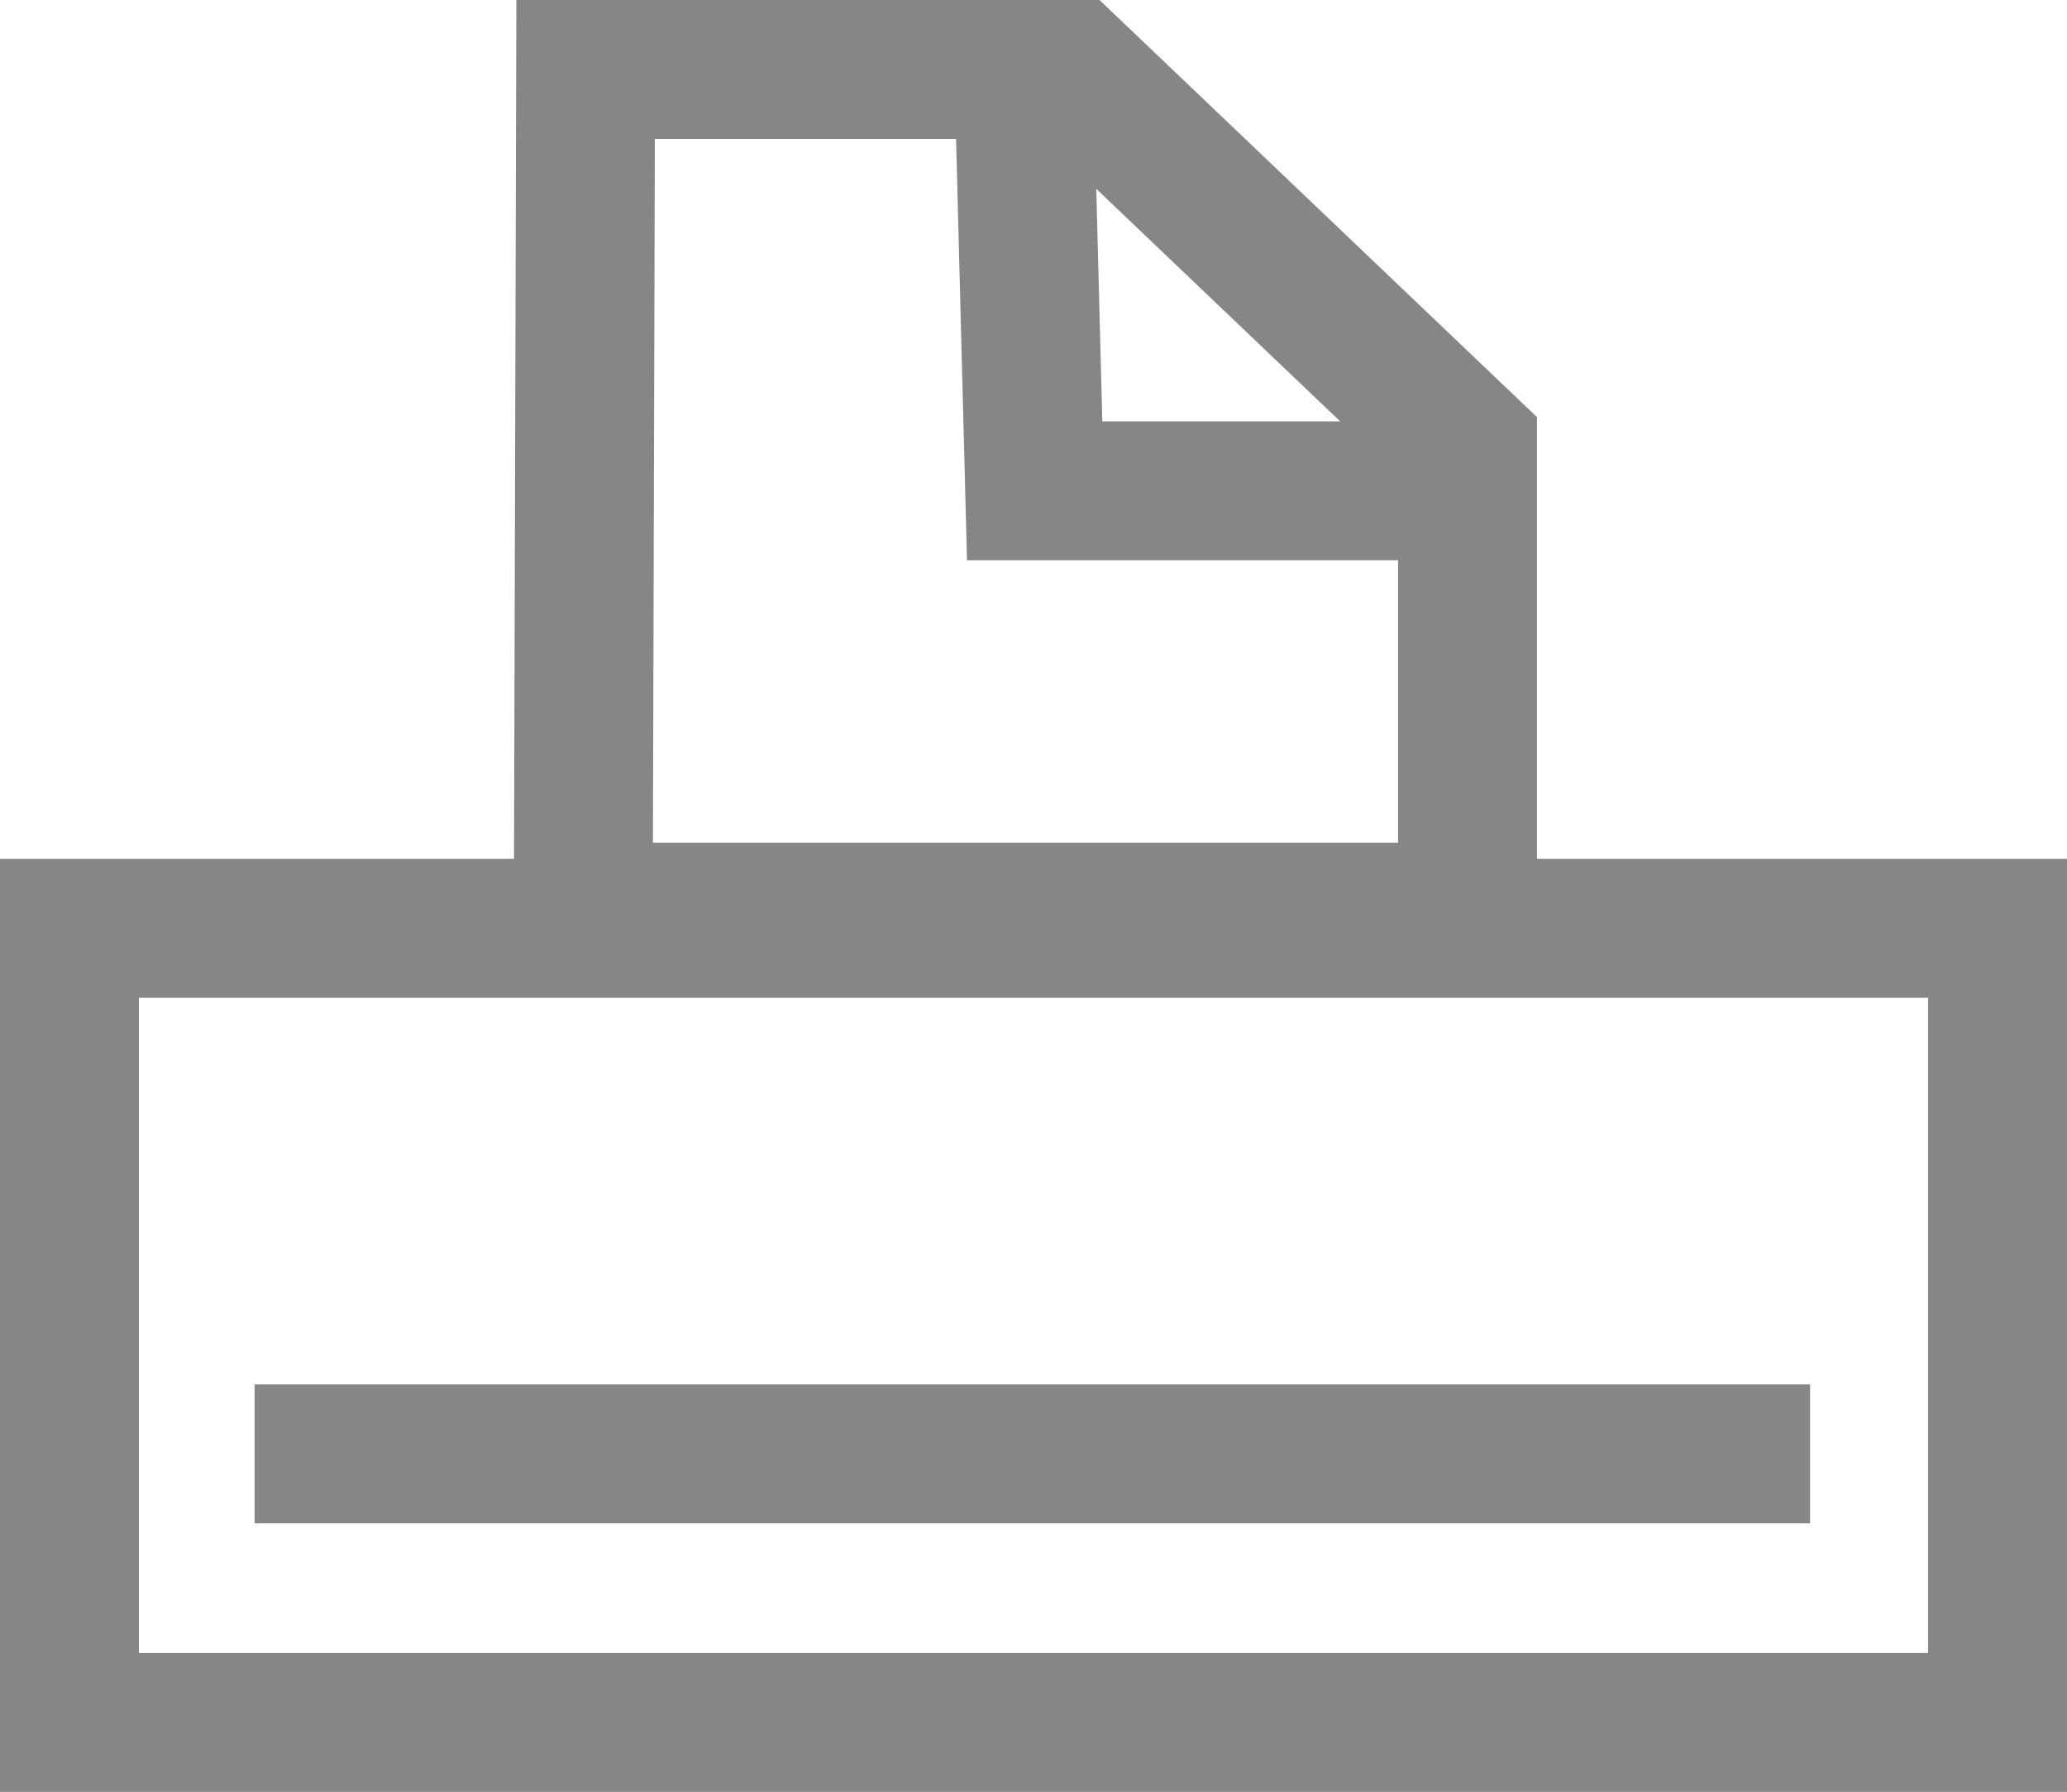 <?xml version="1.0" encoding="utf-8"?>
<!-- Generator: Adobe Illustrator 22.1.0, SVG Export Plug-In . SVG Version: 6.00 Build 0)  -->
<svg version="1.1" xmlns="http://www.w3.org/2000/svg" xmlns:xlink="http://www.w3.org/1999/xlink" x="0px" y="0px"
	 viewBox="0 0 89.3 77.4" style="enable-background:new 0 0 89.3 77.4;" xml:space="preserve">
<style type="text/css">
	.st0{fill:none;stroke:#868686;stroke-width:6;}
</style>
<g id="Ebene_1">
</g>
<g id="Ebene_2">
	<polygon class="st0" points="3,40.1 3,74.4 86.3,74.4 86.3,40.1 24.2,40.1 	"/>
	<polygon class="st0" points="25.3,3 46.3,3 63.4,19.3 63.4,39.4 25.2,39.4 	"/>
	<polyline class="st0" points="44.3,5.8 44.7,21.2 63.4,21.2 	"/>
	<line class="st0" x1="11" y1="62.8" x2="78.2" y2="62.8"/>
</g>
</svg>
